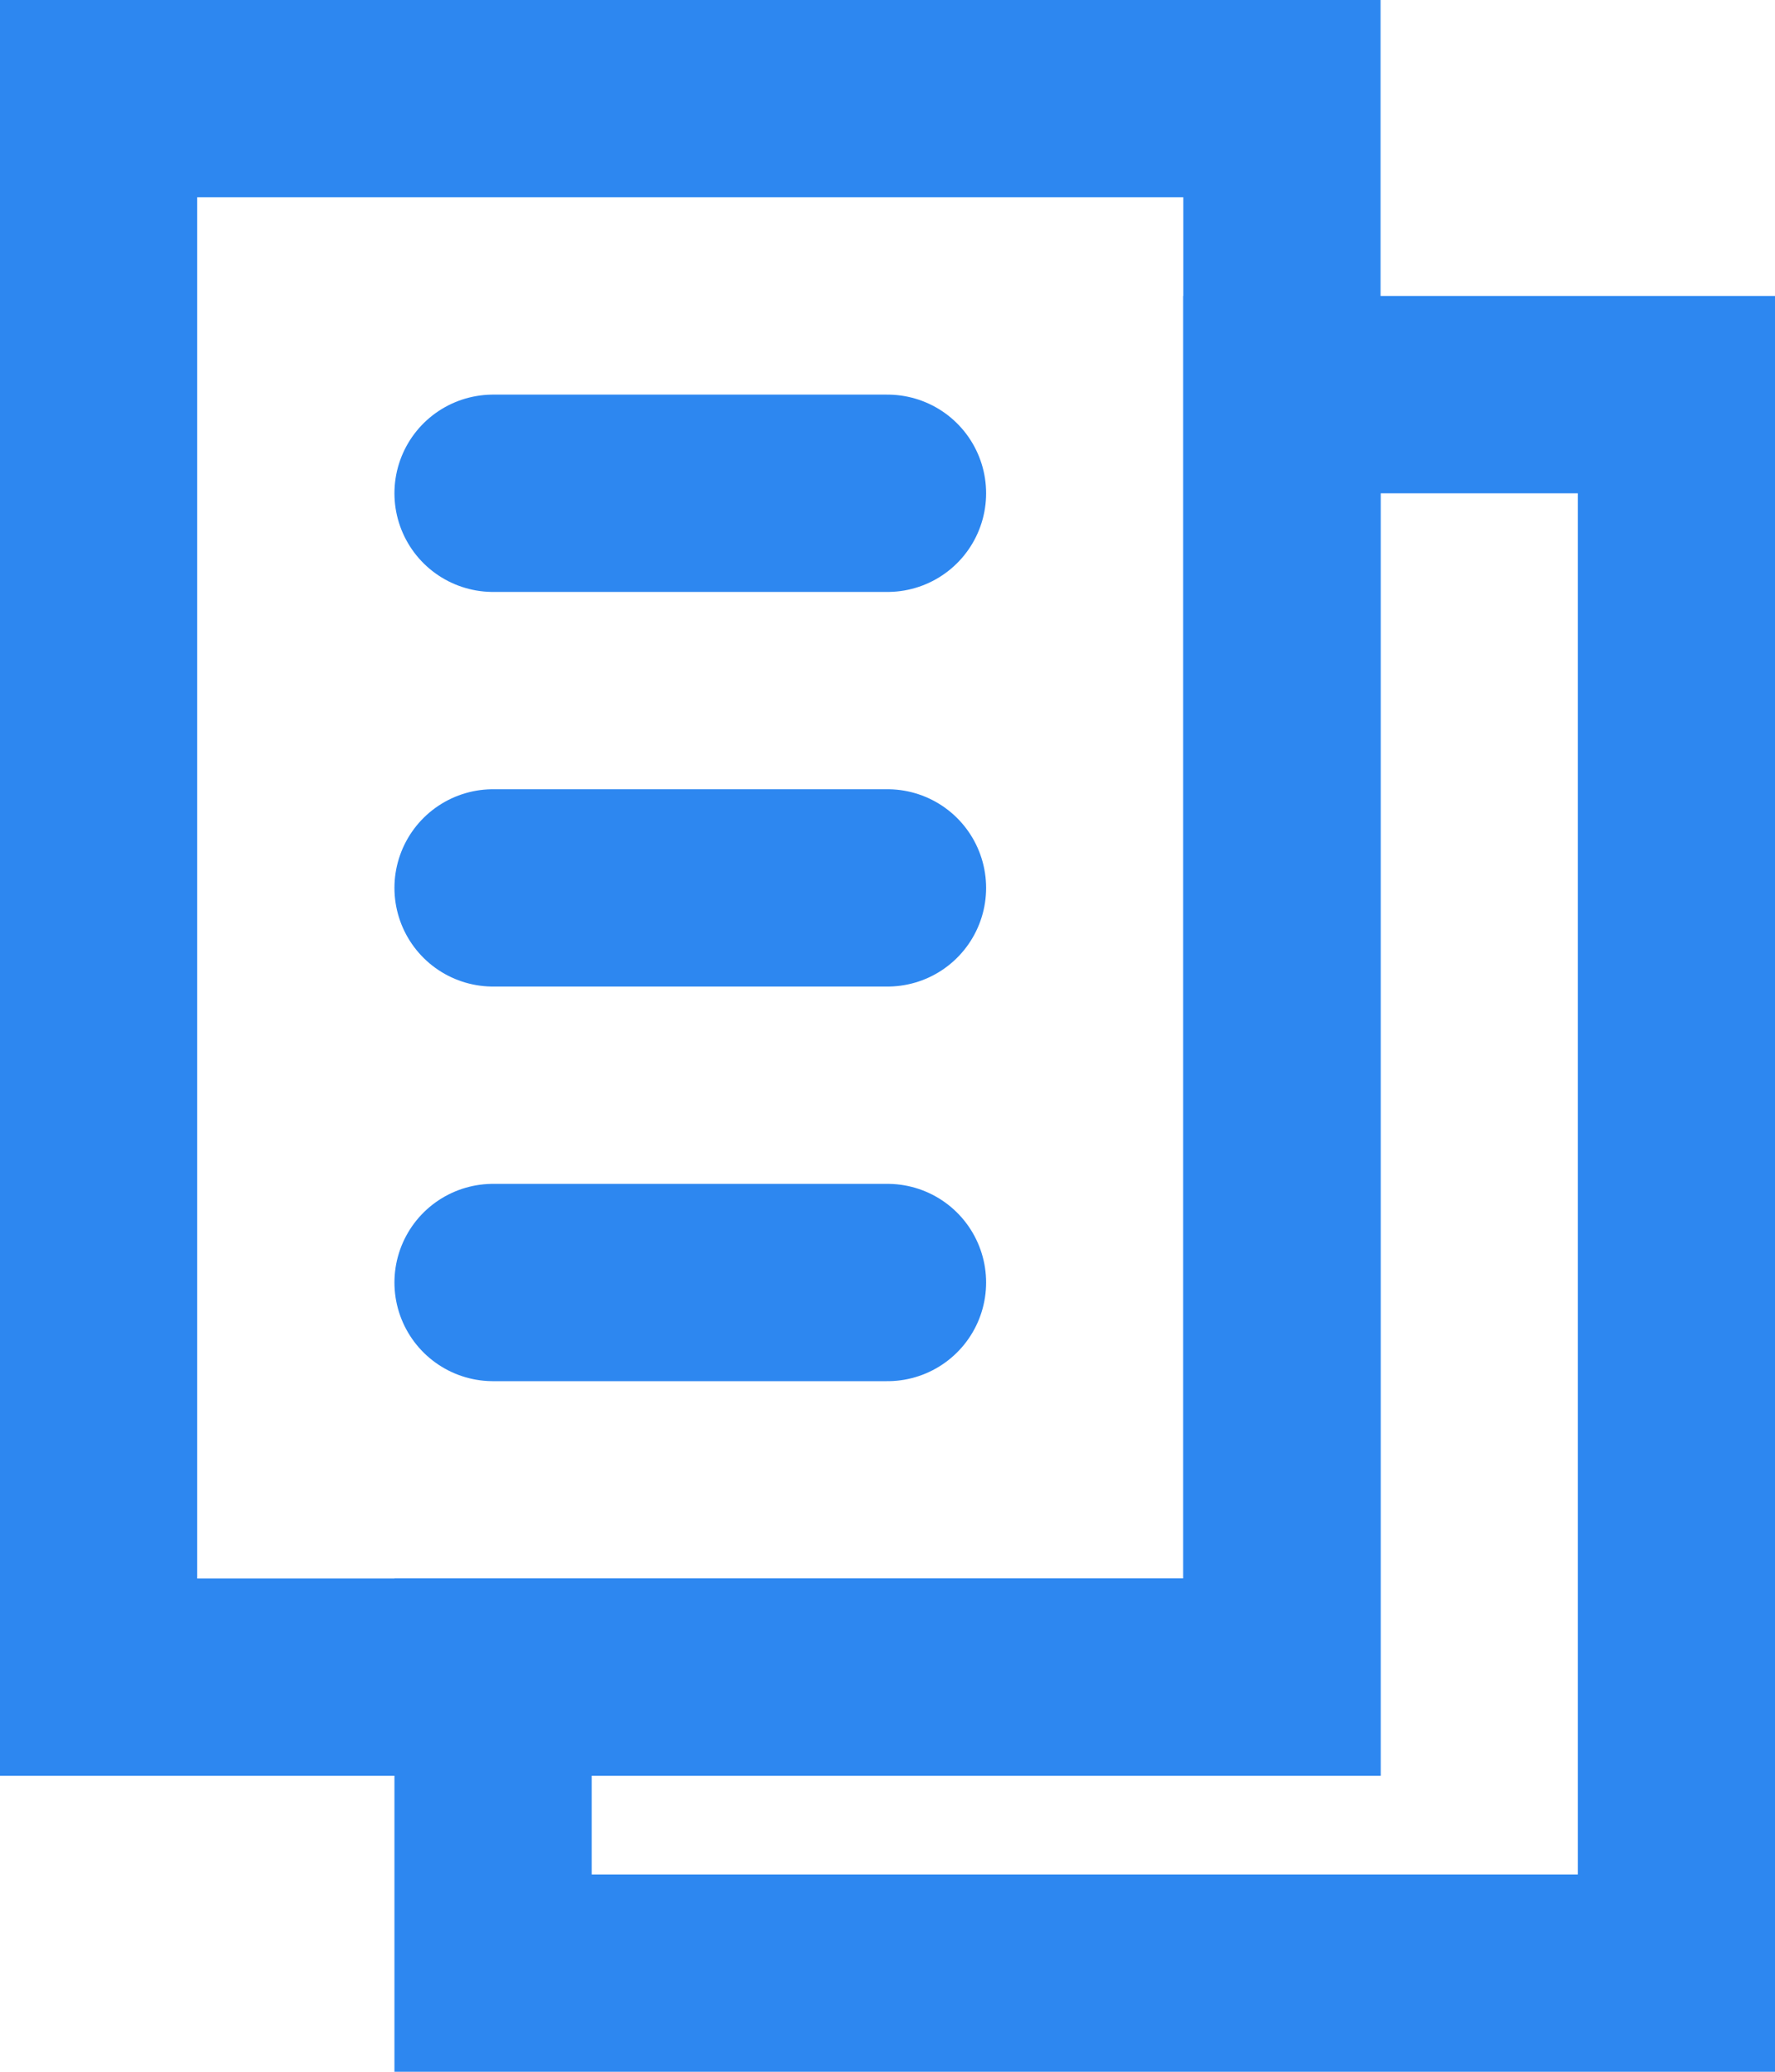 <?xml version="1.0" encoding="UTF-8"?> <svg xmlns="http://www.w3.org/2000/svg" width="18" height="21" viewBox="0 0 18 21" fill="none"> <path d="M1 1L13 1V17H1L1 1Z" stroke="#2D87F0" stroke-width="2"></path> <path d="M12 17H13V16V4L17 4V20H5L5 17H12Z" stroke="#2D87F0" stroke-width="2"></path> <path d="M5 5H9" stroke="#2D87F0" stroke-width="2" stroke-linecap="round"></path> <path d="M5 9H9" stroke="#2D87F0" stroke-width="2" stroke-linecap="round"></path> <path d="M5 13H9" stroke="#2D87F0" stroke-width="2" stroke-linecap="round"></path> </svg> 
